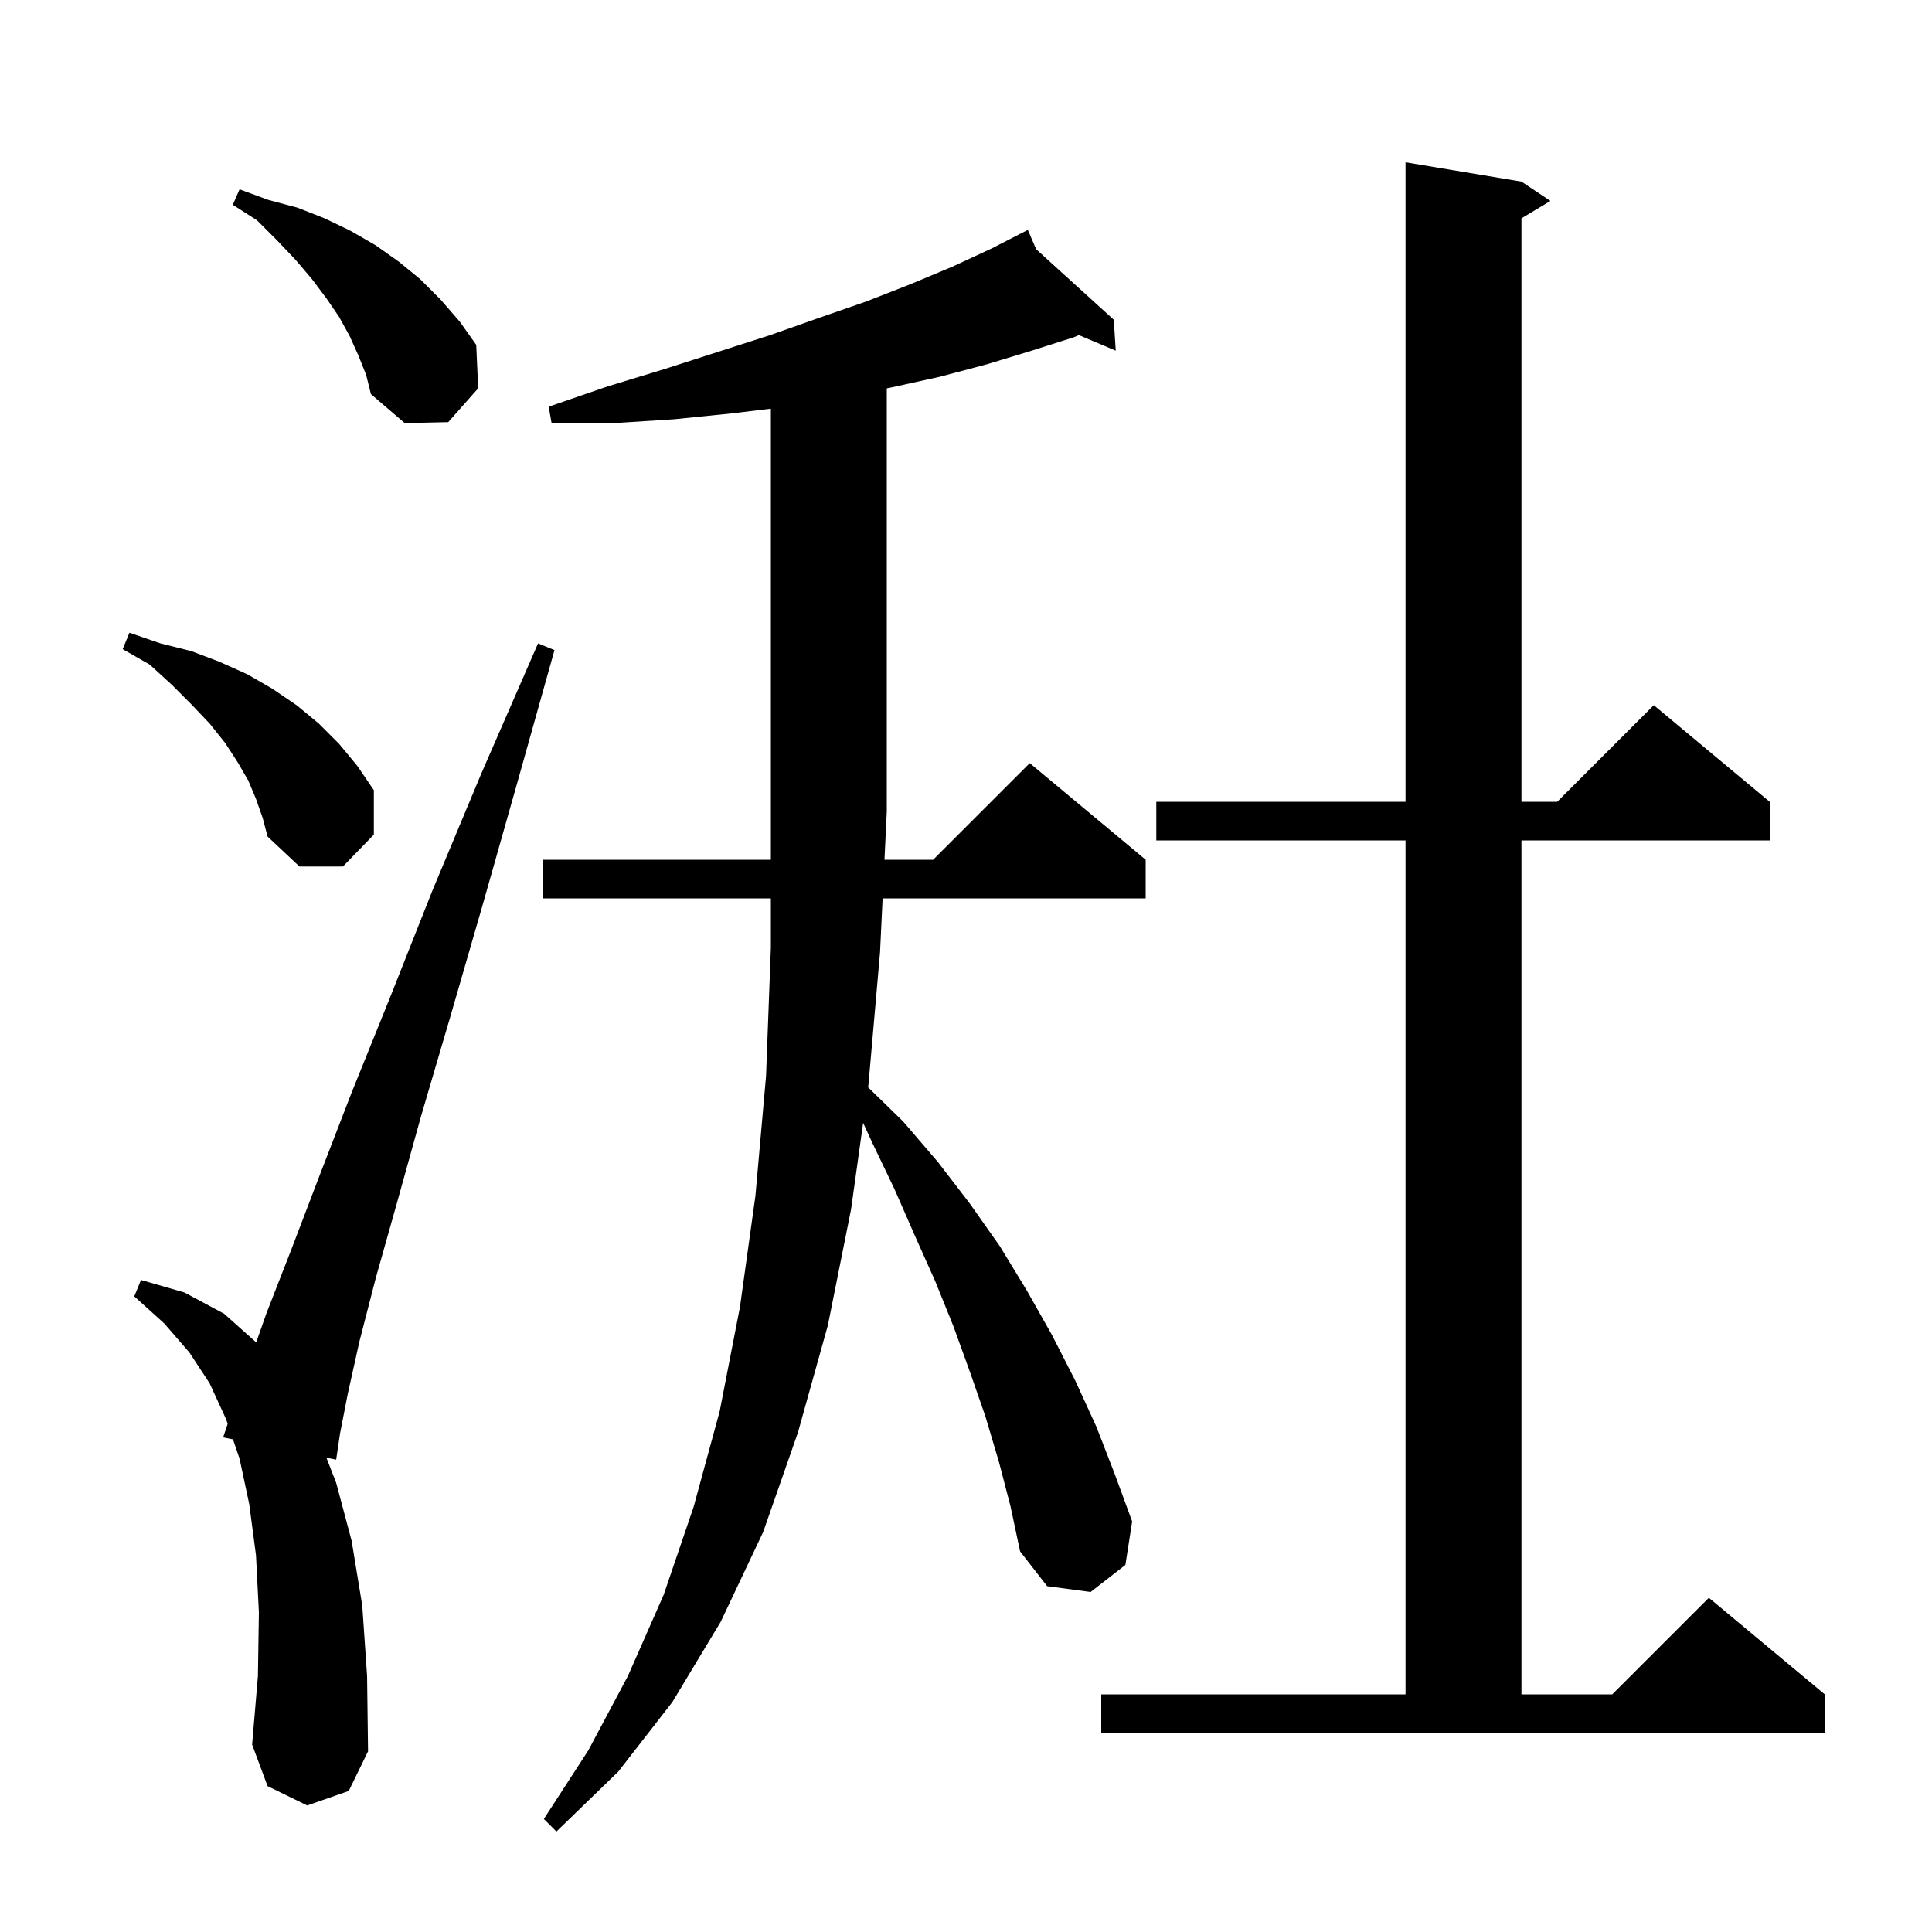 <svg xmlns="http://www.w3.org/2000/svg" xmlns:xlink="http://www.w3.org/1999/xlink" version="1.1" baseProfile="full" viewBox="0 0 200 200" width="200" height="200"><g fill="currentColor"><path d="M 103.4 151.3 L 102.0 146.6 L 100.4 142.0 L 98.7 137.3 L 96.8 132.6 L 94.7 127.9 L 92.6 123.1 L 90.3 118.3 L 89.351 116.236 L 88.1 125.2 L 85.7 137.2 L 82.6 148.3 L 79.0 158.6 L 74.6 167.9 L 69.6 176.2 L 64.0 183.4 L 57.6 189.6 L 56.3 188.3 L 60.9 181.2 L 65.0 173.5 L 68.7 165.1 L 71.8 156.0 L 74.5 146.1 L 76.6 135.3 L 78.2 123.8 L 79.3 111.4 L 79.8 98.1 L 79.8 93.0 L 56.2 93.0 L 56.2 89.0 L 79.8 89.0 L 79.8 42.305 L 75.7 42.8 L 69.8 43.4 L 63.6 43.8 L 57.1 43.8 L 56.8 42.1 L 62.9 40.0 L 68.8 38.2 L 74.4 36.4 L 79.7 34.7 L 84.8 32.9 L 89.7 31.2 L 94.3 29.4 L 98.6 27.6 L 102.7 25.7 L 105.526 24.249 L 105.5 24.2 L 105.544 24.24 L 106.4 23.8 L 107.267 25.805 L 115.3 33.1 L 115.5 36.3 L 111.681 34.689 L 111.2 34.9 L 106.8 36.3 L 102.2 37.7 L 97.3 39.0 L 92.3 40.1 L 91.8 40.204 L 91.8 84.0 L 91.56 89.0 L 96.6 89.0 L 106.6 79.0 L 118.6 89.0 L 118.6 93.0 L 91.368 93.0 L 91.1 98.6 L 89.9 112.3 L 89.864 112.555 L 93.5 116.1 L 97.1 120.3 L 100.4 124.6 L 103.5 129.0 L 106.3 133.6 L 108.9 138.2 L 111.3 142.9 L 113.5 147.7 L 115.4 152.6 L 117.2 157.5 L 116.5 162.0 L 112.9 164.8 L 108.4 164.2 L 105.6 160.6 L 104.6 155.9 Z M 31.8 186.9 L 27.7 184.9 L 26.1 180.6 L 26.7 173.5 L 26.8 166.9 L 26.5 161.0 L 25.8 155.7 L 24.8 151.0 L 24.117 149 L 23.1 148.8 L 23.569 147.394 L 23.4 146.9 L 21.7 143.2 L 19.6 140.0 L 17.0 137.0 L 13.9 134.2 L 14.6 132.5 L 19.1 133.8 L 23.2 136.0 L 26.522 138.963 L 27.6 135.9 L 30.1 129.5 L 33.0 121.9 L 36.4 113.1 L 40.4 103.2 L 44.8 92.1 L 49.9 79.9 L 55.7 66.6 L 57.4 67.3 L 53.5 81.2 L 49.9 93.9 L 46.6 105.3 L 43.6 115.5 L 41.1 124.5 L 38.9 132.3 L 37.2 138.9 L 36.0 144.3 L 35.2 148.4 L 34.8 151.1 L 33.789 150.901 L 34.8 153.5 L 36.4 159.5 L 37.5 166.2 L 38.0 173.5 L 38.1 181.3 L 36.1 185.4 Z M 114.0 175.4 L 145.5 175.4 L 145.5 87.0 L 119.7 87.0 L 119.7 83.0 L 145.5 83.0 L 145.5 16.8 L 157.5 18.8 L 160.5 20.8 L 157.5 22.6 L 157.5 83.0 L 161.2 83.0 L 171.2 73.0 L 183.2 83.0 L 183.2 87.0 L 157.5 87.0 L 157.5 175.4 L 166.9 175.4 L 176.9 165.4 L 188.9 175.4 L 188.9 179.4 L 114.0 179.4 Z M 26.5 82.7 L 25.7 80.8 L 24.6 78.9 L 23.3 76.9 L 21.7 74.9 L 19.8 72.9 L 17.8 70.9 L 15.5 68.8 L 12.7 67.2 L 13.4 65.5 L 16.6 66.6 L 19.8 67.4 L 22.7 68.5 L 25.6 69.8 L 28.2 71.3 L 30.7 73.0 L 33.0 74.9 L 35.1 77.0 L 37.0 79.3 L 38.7 81.8 L 38.7 86.4 L 35.5 89.7 L 31.0 89.7 L 27.7 86.6 L 27.2 84.7 Z M 37.1 36.8 L 36.2 34.8 L 35.1 32.8 L 33.8 30.9 L 32.3 28.9 L 30.6 26.9 L 28.7 24.9 L 26.6 22.8 L 24.1 21.2 L 24.8 19.6 L 27.8 20.7 L 30.8 21.5 L 33.6 22.6 L 36.3 23.9 L 38.9 25.4 L 41.3 27.1 L 43.5 28.9 L 45.6 31.0 L 47.6 33.3 L 49.3 35.7 L 49.5 40.2 L 46.4 43.7 L 41.9 43.8 L 38.4 40.8 L 37.9 38.8 Z "/></g></svg>
